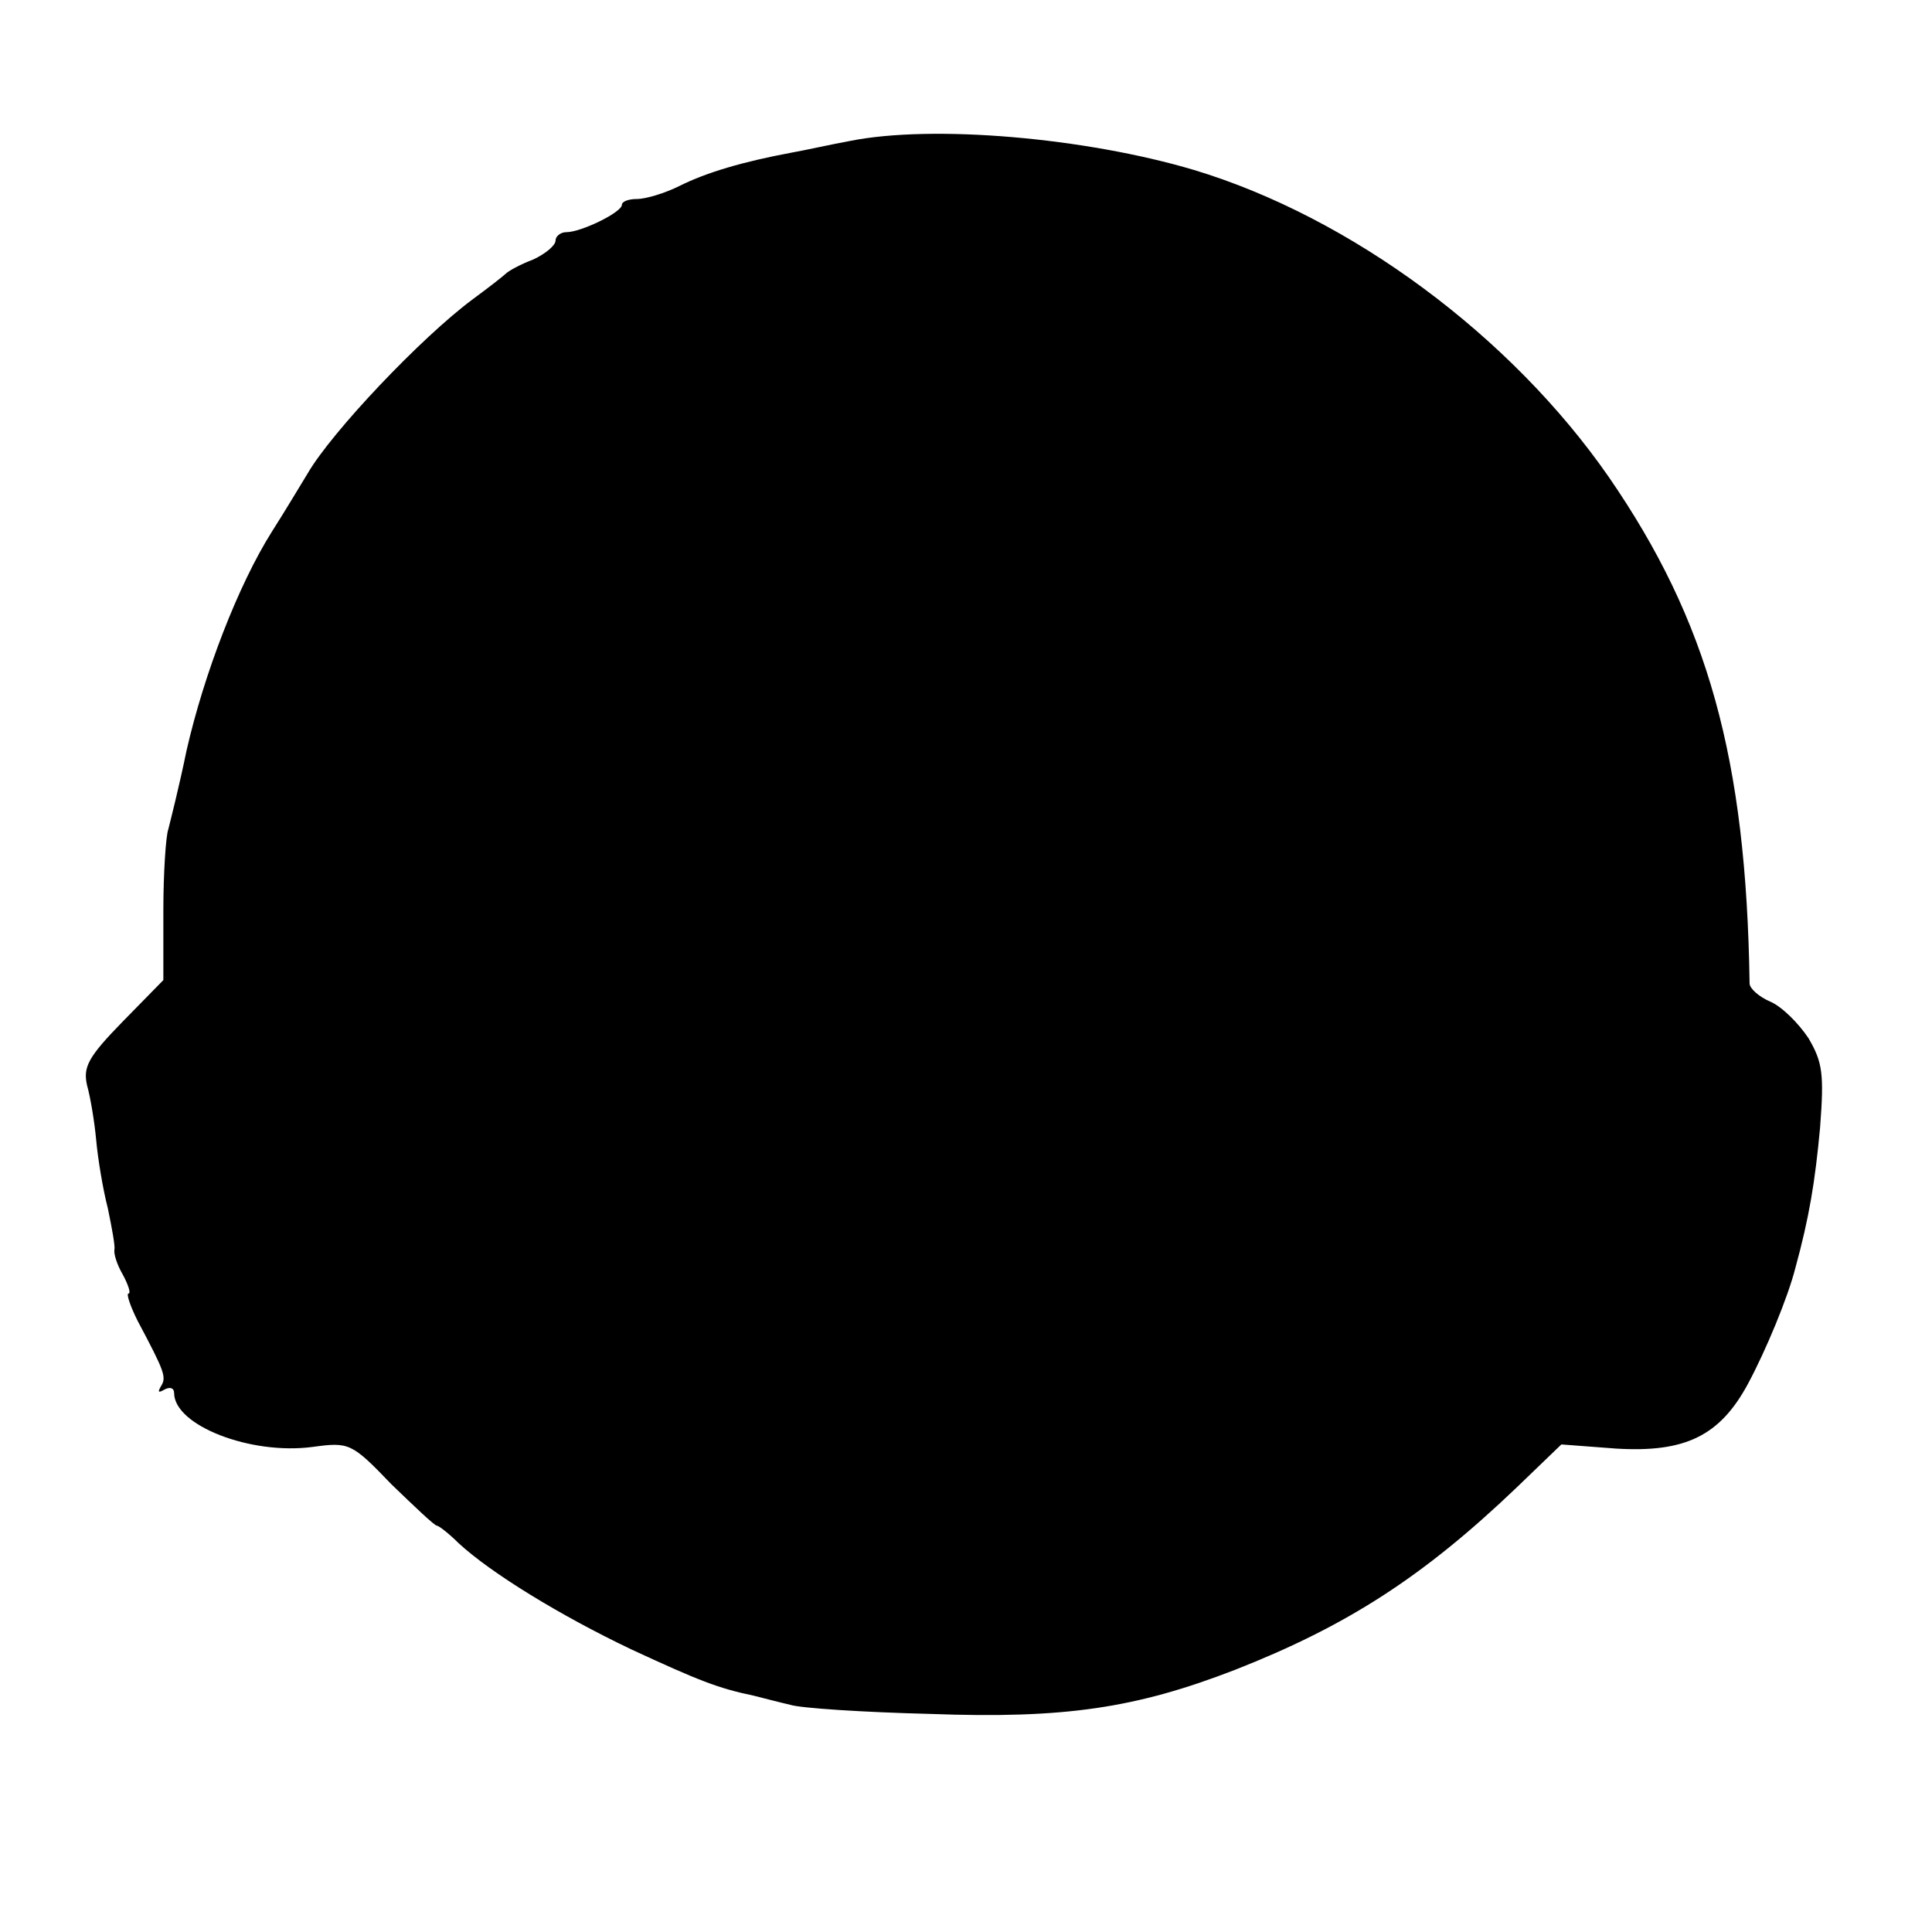 <?xml version="1.0" standalone="no"?>
<!DOCTYPE svg PUBLIC "-//W3C//DTD SVG 20010904//EN"
 "http://www.w3.org/TR/2001/REC-SVG-20010904/DTD/svg10.dtd">
<svg version="1.0" xmlns="http://www.w3.org/2000/svg"
 width="233pt" height="233pt" viewBox="0 0 233 233"
 preserveAspectRatio="xMidYMid meet">
<g transform="translate(0,233) scale(0.1,-0.1)"
fill="#000000" stroke="none">
<path d="M1025 2160 c-22 -4 -53 -11 -70 -14 -59 -11 -103 -24 -135 -40 -18
-9 -41 -16 -52 -16 -10 0 -18 -3 -18 -7 0 -9 -49 -33 -67 -33 -7 0 -13 -5 -13
-10 0 -6 -12 -16 -27 -23 -16 -6 -30 -14 -33 -17 -3 -3 -21 -17 -40 -31 -62
-46 -170 -160 -199 -210 -8 -13 -27 -45 -43 -70 -41 -65 -82 -172 -103 -264
-9 -44 -20 -87 -22 -95 -3 -8 -6 -53 -6 -98 l0 -84 -49 -50 c-42 -43 -48 -55
-43 -77 4 -14 9 -44 11 -66 2 -22 8 -59 14 -82 5 -24 9 -46 8 -50 -1 -5 3 -18
10 -30 7 -13 10 -23 7 -23 -3 0 2 -15 11 -33 33 -62 35 -68 28 -79 -4 -7 -3
-8 4 -4 7 4 12 2 12 -4 0 -39 92 -75 167 -65 44 6 47 5 95 -45 28 -27 52 -50
55 -50 2 0 14 -9 26 -21 39 -36 122 -87 208 -128 82 -38 105 -47 148 -56 12
-3 31 -8 44 -11 12 -4 88 -9 169 -11 162 -6 248 7 367 53 135 53 227 112 340
220 l54 52 66 -5 c83 -5 125 15 159 78 22 41 48 104 57 139 17 62 24 105 30
170 5 65 3 79 -14 108 -12 18 -32 38 -46 44 -14 6 -25 16 -25 22 -4 271 -50
437 -170 611 -118 170 -311 313 -500 370 -131 39 -315 55 -415 35z"/>
</g>
</svg>
